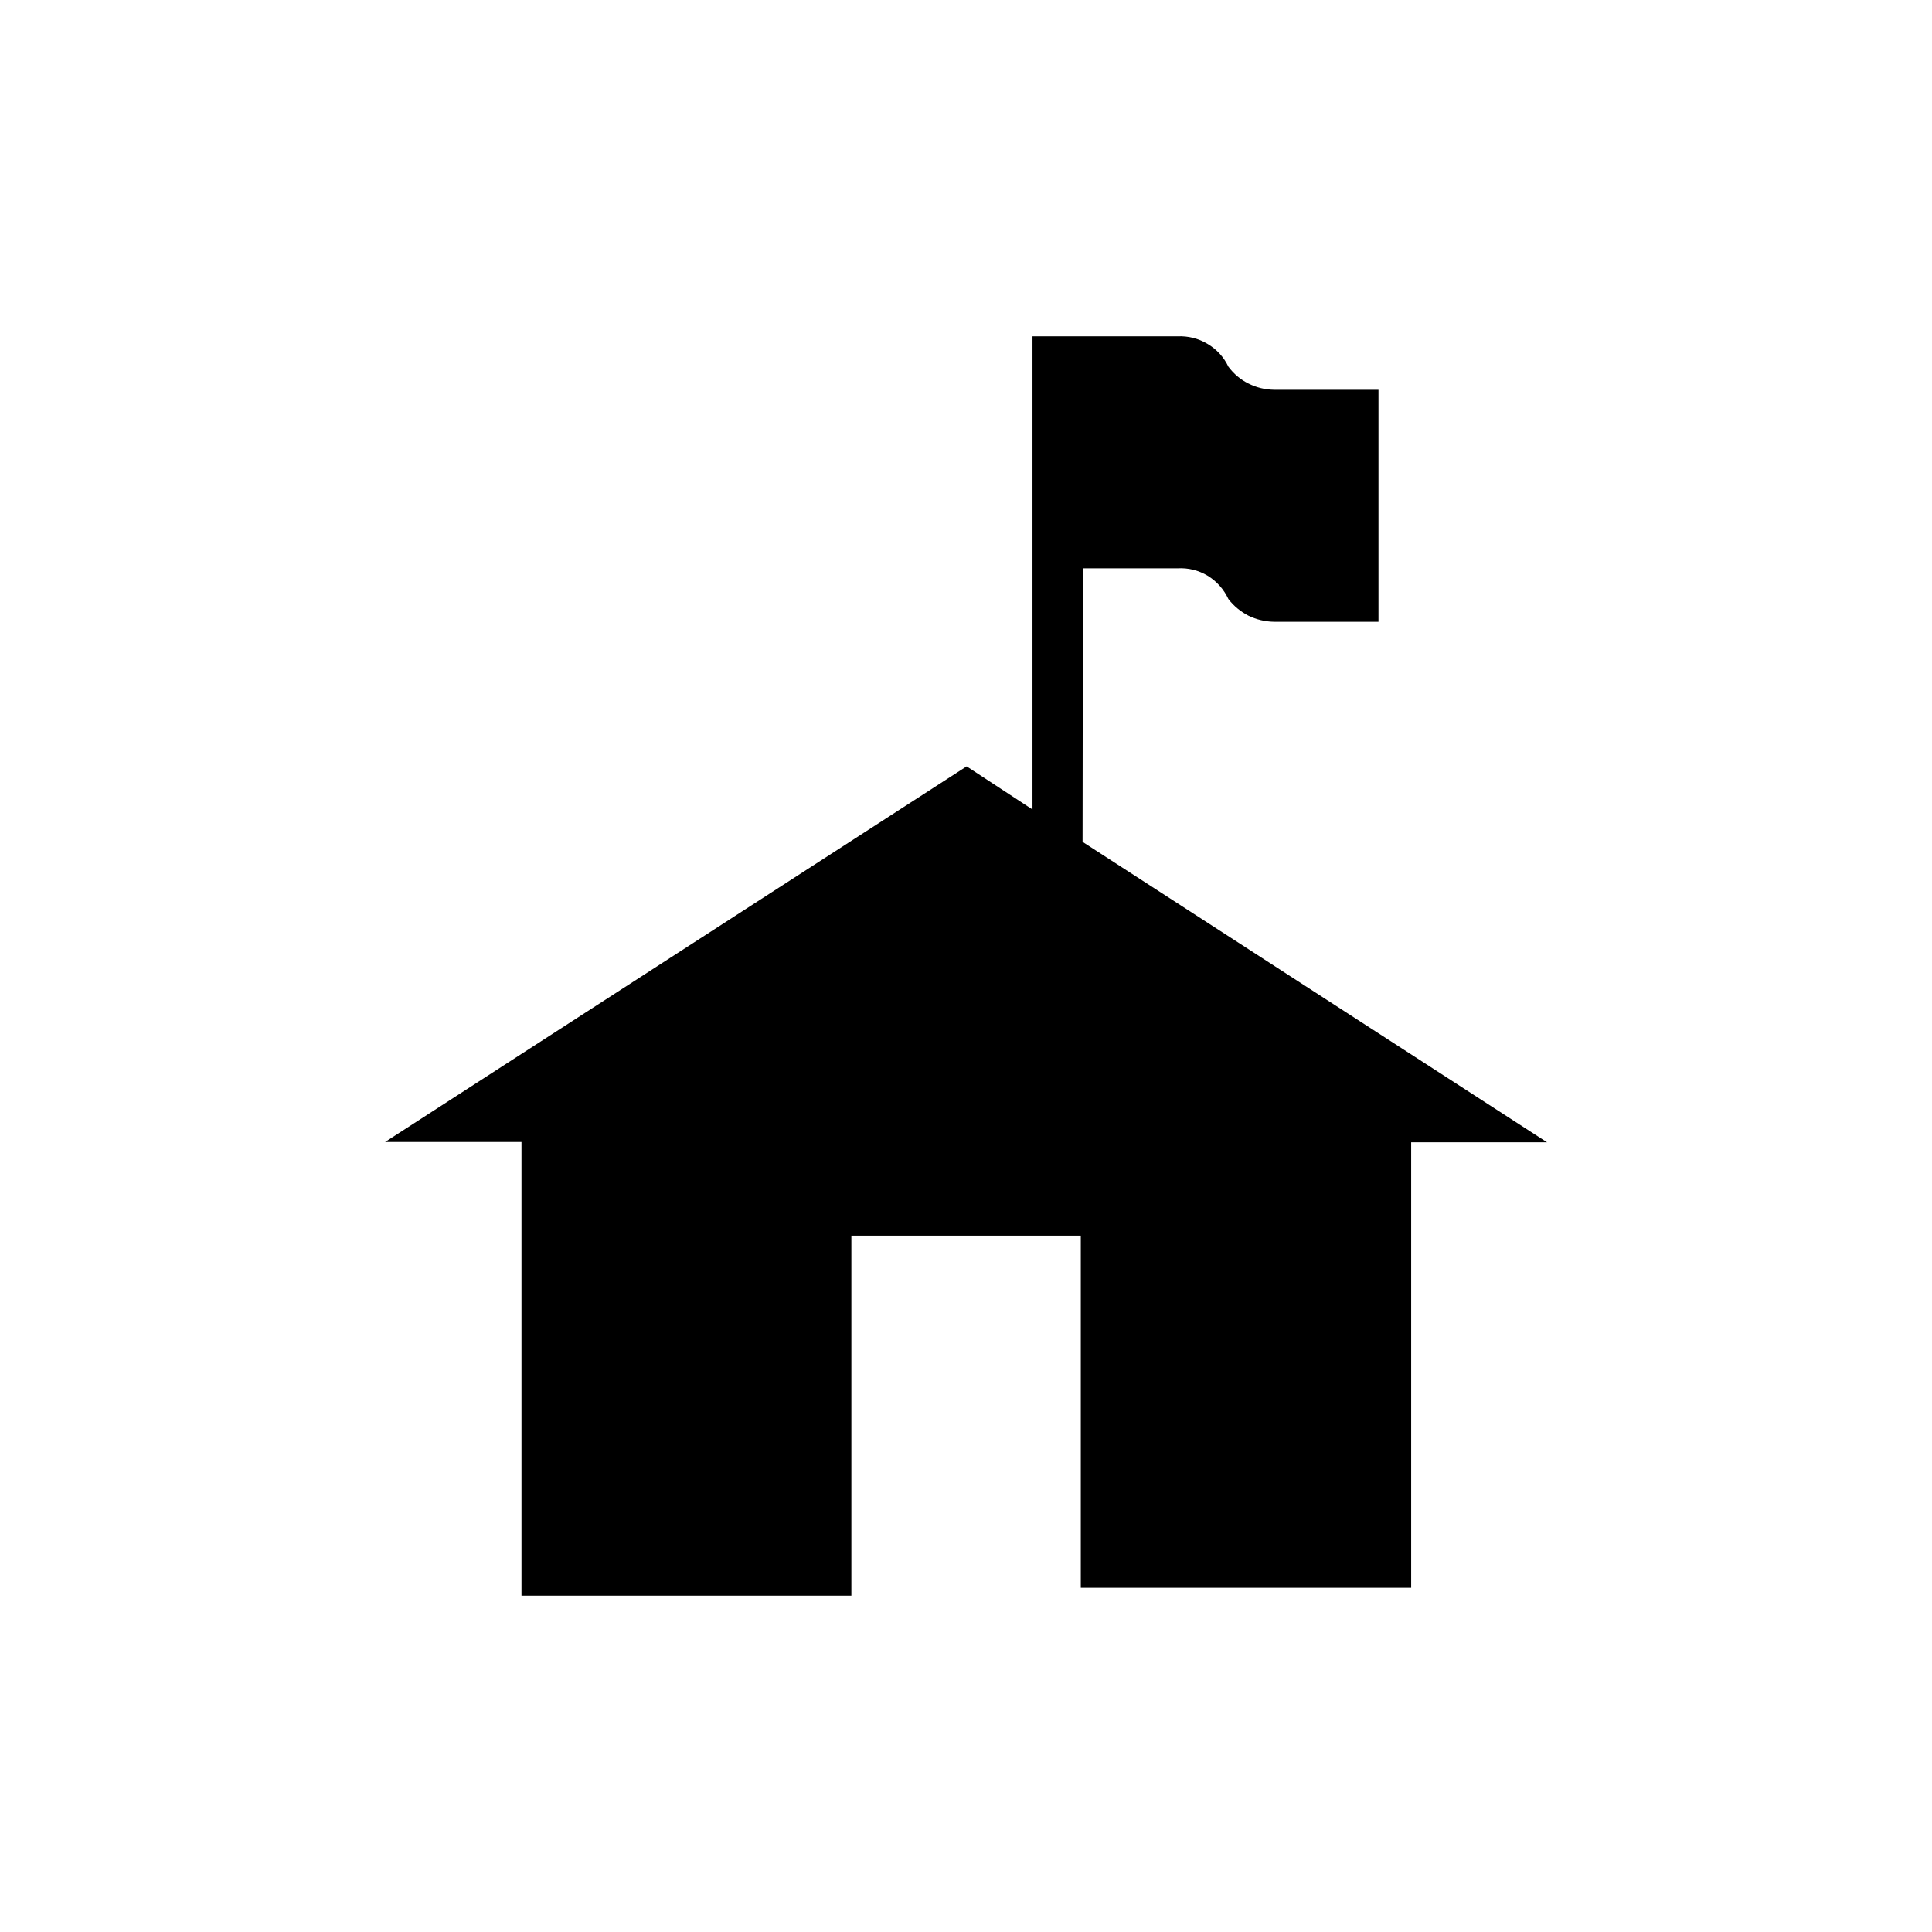 <?xml version="1.0" encoding="UTF-8"?>
<svg xmlns="http://www.w3.org/2000/svg" width="12" height="12" viewBox="0 0 12 12" fill="none">
  <path d="M6.726 3.53H7.314C7.379 3.526 7.445 3.542 7.501 3.576C7.558 3.611 7.602 3.661 7.63 3.721C7.663 3.764 7.706 3.799 7.754 3.824C7.803 3.848 7.857 3.861 7.912 3.862H8.562V2.421H7.912C7.857 2.42 7.803 2.407 7.754 2.382C7.705 2.358 7.663 2.322 7.63 2.278C7.602 2.219 7.557 2.169 7.5 2.136C7.444 2.102 7.379 2.086 7.314 2.089H6.413V5.028L6.004 4.76L2.392 7.093H3.239V9.911H5.288V7.675H6.713V9.862H8.765V7.095H9.609L6.724 5.229L6.726 3.53Z" fill="black"></path>
</svg>
